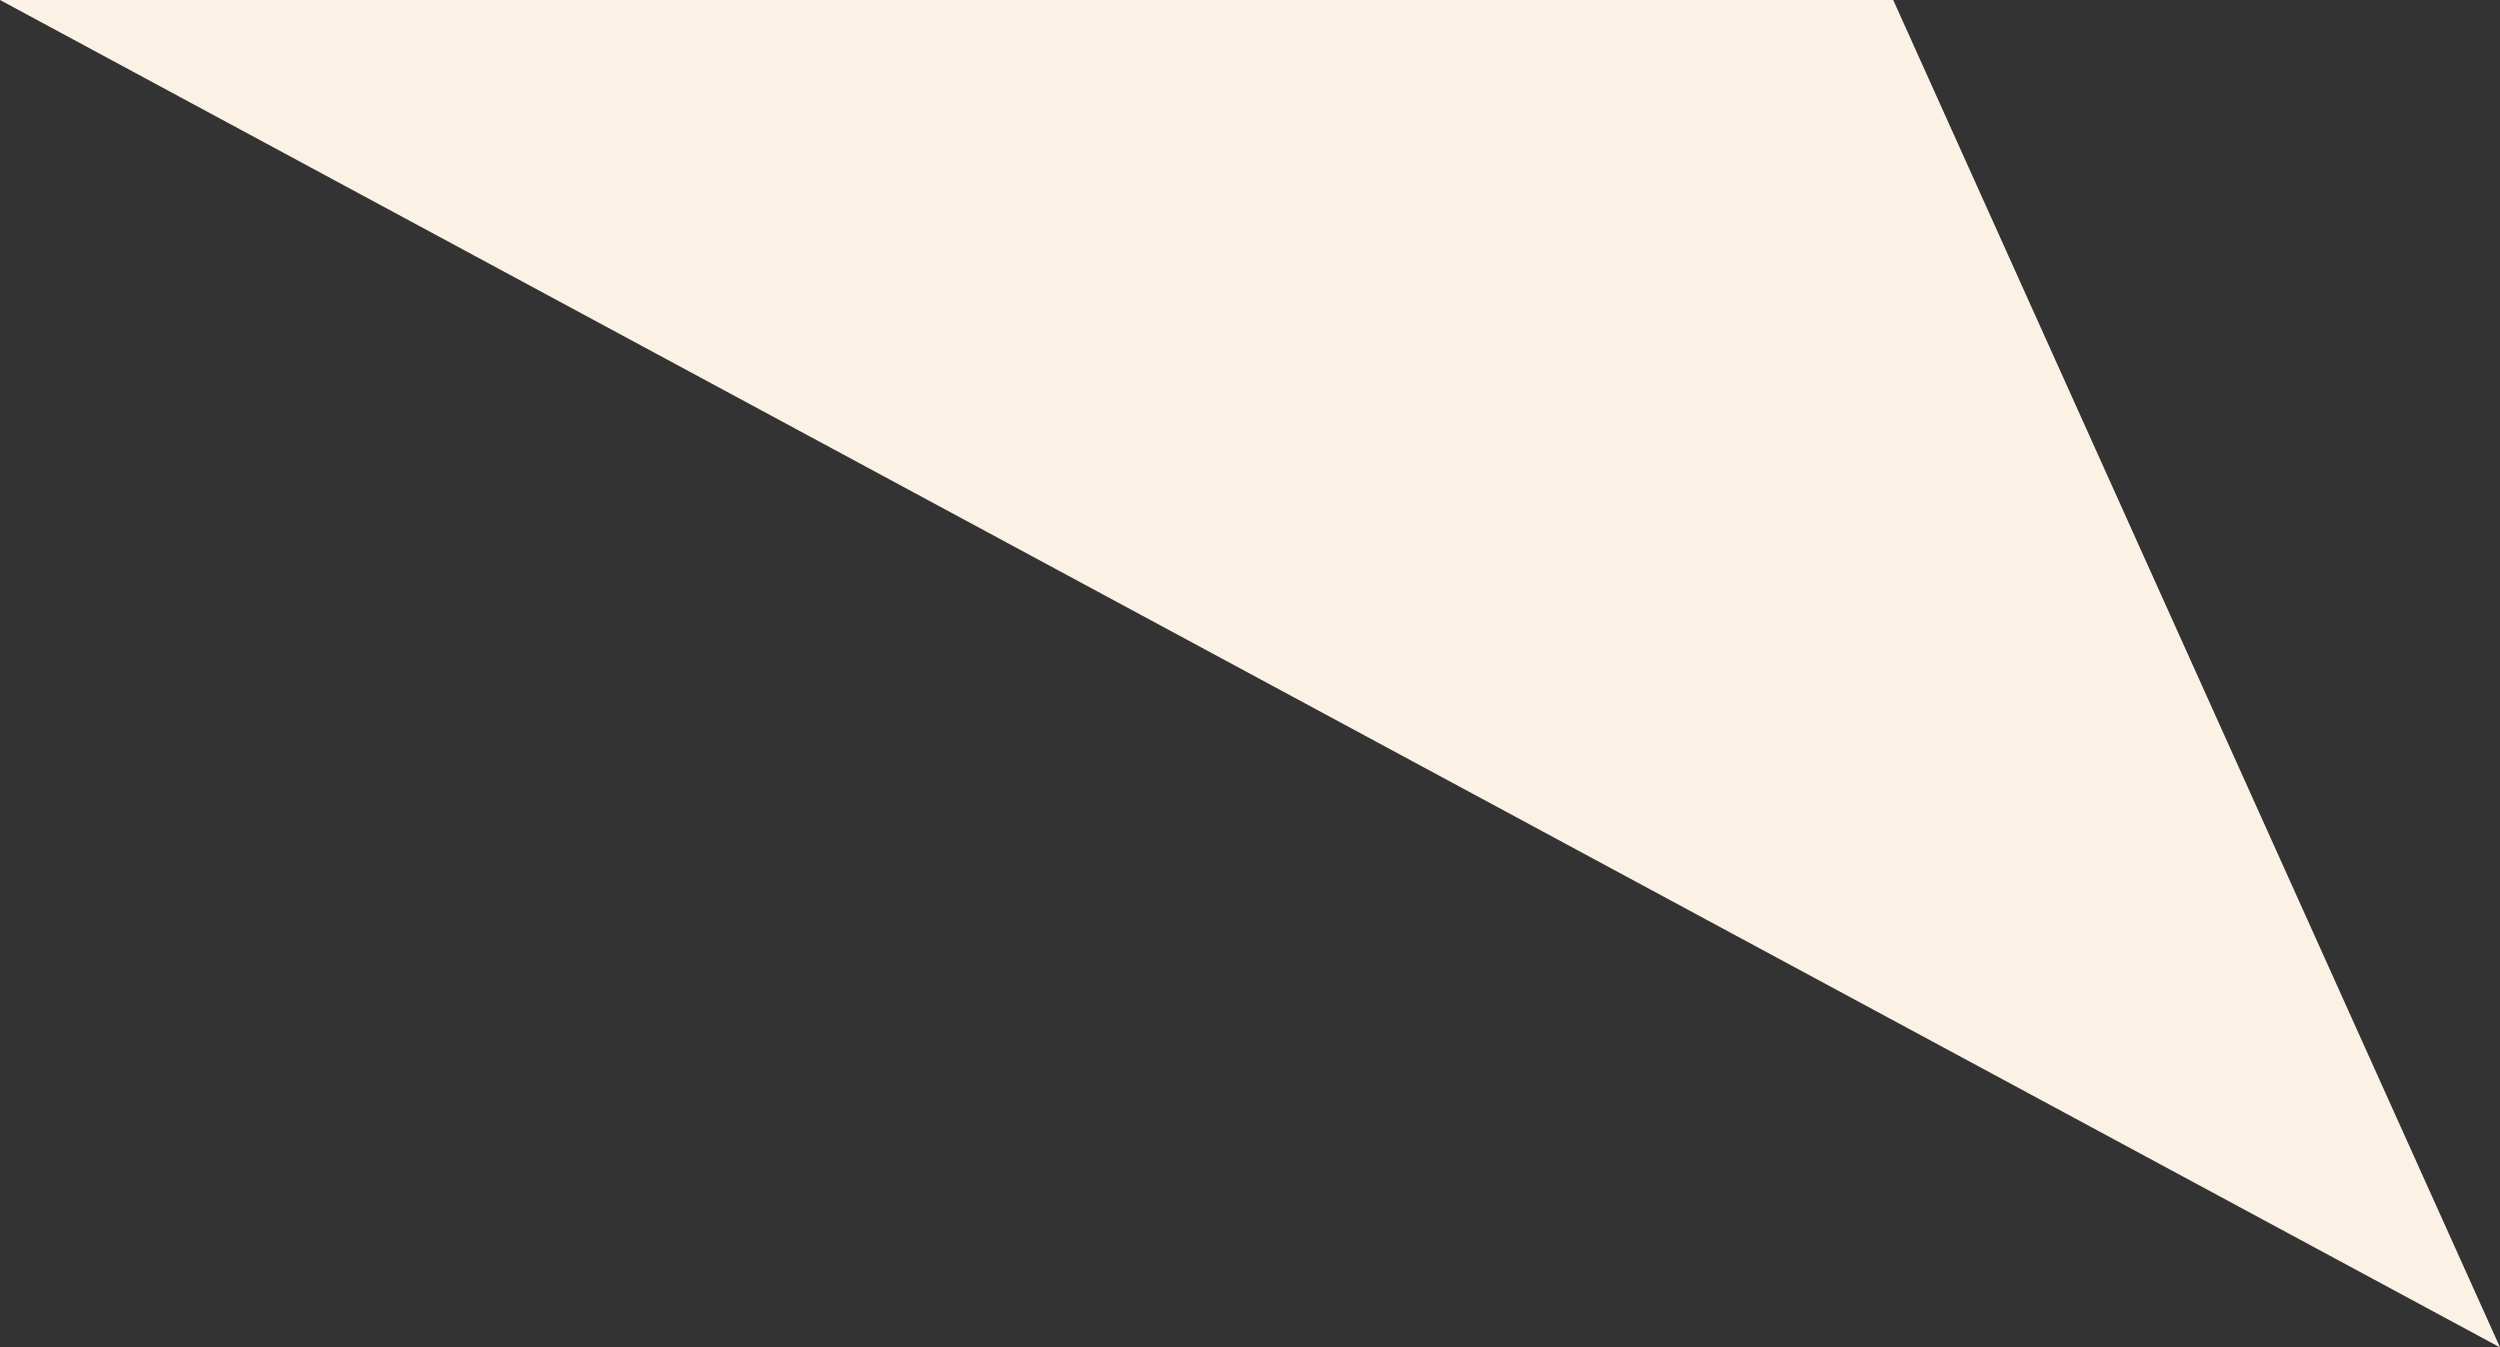 <svg xmlns="http://www.w3.org/2000/svg" width="110.822" height="59.729" viewBox="0 0 110.822 59.729">
  <rect x="0" y="0" width="110.822" height="59.729" fill="#333333" stroke="none"/>
  <path id="パス_16929" data-name="パス 16929" d="M-62-25.73,48.824,34H-35.1Z" transform="translate(48.824 34) rotate(180)" fill="#fcf1e5"/>
</svg>
